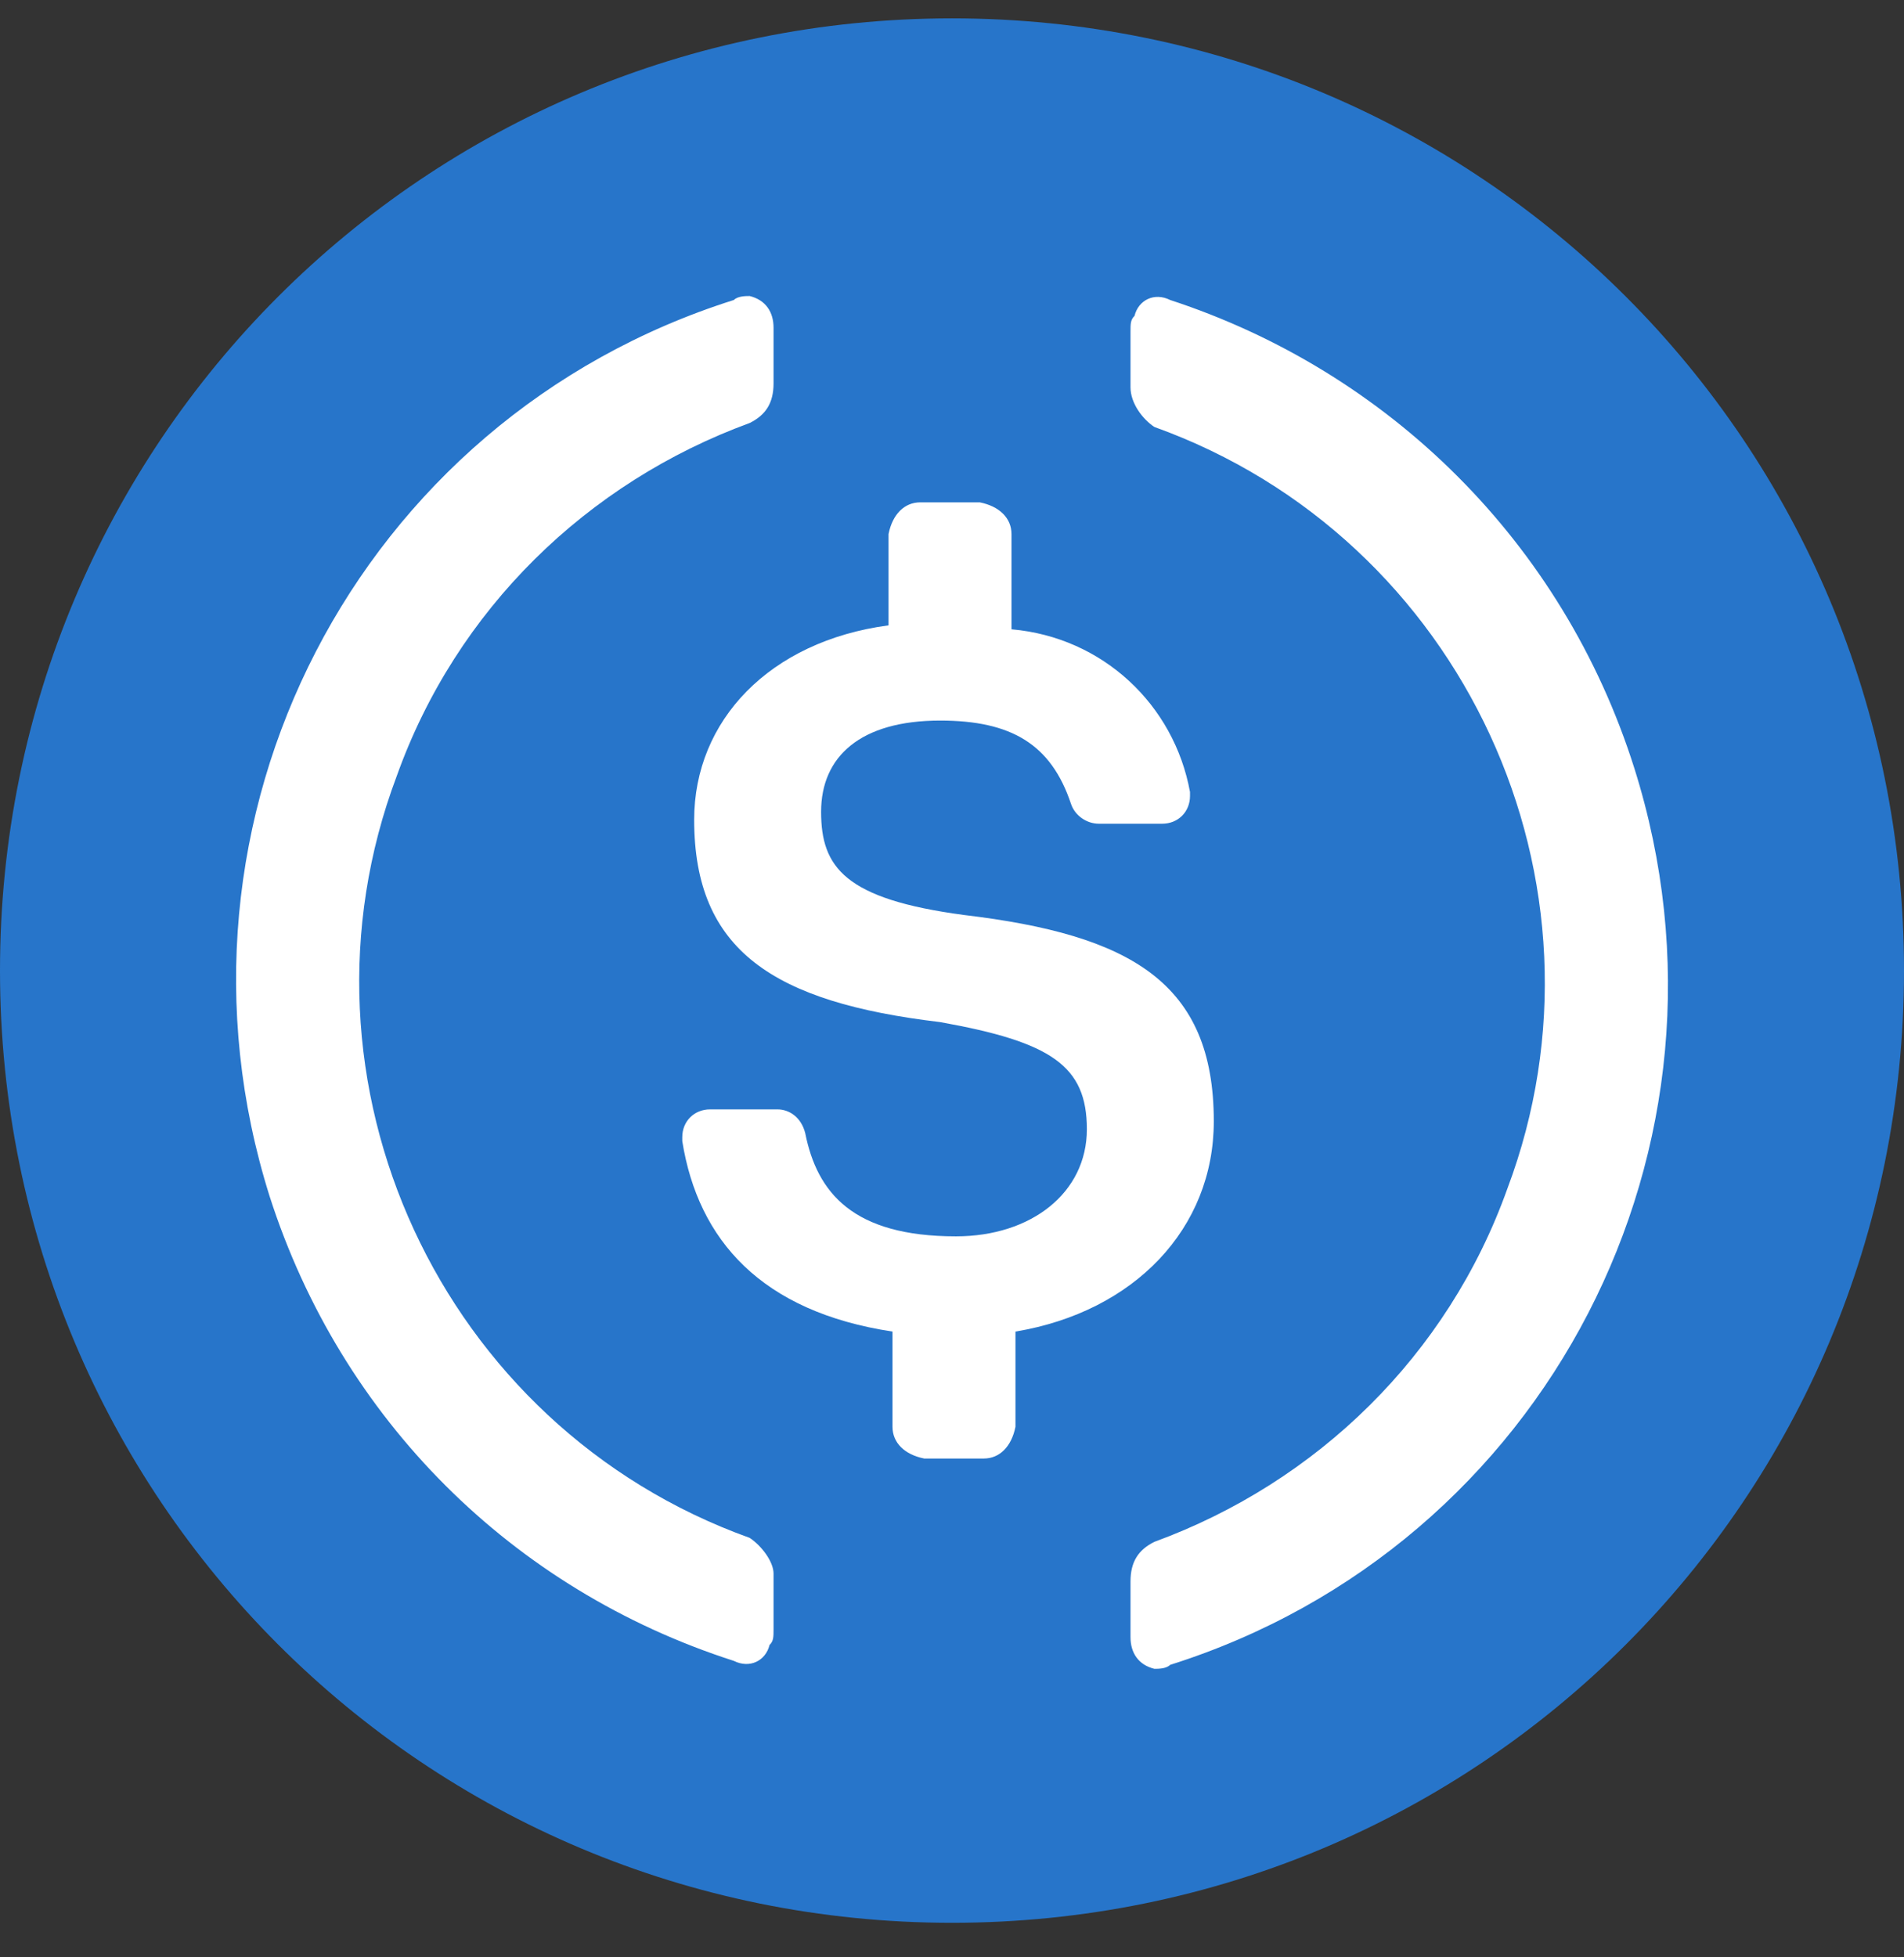 <svg width="36" height="37" viewBox="0 0 36 37" fill="none" xmlns="http://www.w3.org/2000/svg">
<rect x="0" y="0" width="36" height="37" fill="#333333" stroke="none"/>
<g clip-path="url(#clip0_361_27729)">
<path d="M18 36.347C27.975 36.347 36 28.322 36 18.347C36 8.372 27.975 0.347 18 0.347C8.025 0.347 0 8.372 0 18.347C0 28.322 8.025 36.347 18 36.347Z" fill="#2775CA"/>
<path d="M22.95 21.196C22.95 18.571 21.375 17.671 18.225 17.296C15.975 16.996 15.525 16.396 15.525 15.346C15.525 14.296 16.275 13.621 17.775 13.621C19.125 13.621 19.875 14.071 20.25 15.196C20.325 15.421 20.55 15.571 20.775 15.571H21.975C22.275 15.571 22.5 15.346 22.5 15.046V14.971C22.2 13.321 20.85 12.046 19.125 11.896V10.096C19.125 9.796 18.9 9.571 18.525 9.496H17.4C17.1 9.496 16.875 9.721 16.8 10.096V11.821C14.55 12.121 13.125 13.621 13.125 15.496C13.125 17.971 14.625 18.946 17.775 19.321C19.875 19.696 20.55 20.146 20.55 21.346C20.55 22.546 19.5 23.371 18.075 23.371C16.125 23.371 15.45 22.546 15.225 21.421C15.15 21.121 14.925 20.971 14.7 20.971H13.425C13.125 20.971 12.9 21.196 12.9 21.496V21.571C13.2 23.446 14.4 24.796 16.875 25.171V26.971C16.875 27.271 17.1 27.496 17.475 27.571H18.6C18.9 27.571 19.125 27.346 19.2 26.971V25.171C21.45 24.796 22.95 23.221 22.95 21.196Z" fill="white"/>
<path d="M14.175 29.071C8.325 26.971 5.325 20.446 7.501 14.671C8.626 11.521 11.101 9.121 14.175 7.996C14.476 7.846 14.626 7.621 14.626 7.246V6.196C14.626 5.896 14.476 5.671 14.175 5.596C14.1 5.596 13.95 5.596 13.875 5.671C6.75 7.921 2.85 15.496 5.1 22.621C6.45 26.821 9.675 30.046 13.875 31.396C14.175 31.546 14.476 31.396 14.55 31.096C14.626 31.021 14.626 30.946 14.626 30.796V29.746C14.626 29.521 14.4 29.221 14.175 29.071ZM22.125 5.671C21.826 5.521 21.525 5.671 21.451 5.971C21.375 6.046 21.375 6.121 21.375 6.271V7.321C21.375 7.621 21.601 7.921 21.826 8.071C27.675 10.171 30.675 16.696 28.5 22.471C27.375 25.621 24.9 28.021 21.826 29.146C21.525 29.296 21.375 29.521 21.375 29.896V30.946C21.375 31.246 21.525 31.471 21.826 31.546C21.901 31.546 22.05 31.546 22.125 31.471C29.25 29.221 33.151 21.646 30.901 14.521C29.55 10.246 26.25 7.021 22.125 5.671Z" fill="white"/>
</g>
<defs>
<clipPath id="clip0_361_27729">
<rect width="36" height="36" fill="white" transform="translate(0 0.347)"/>
</clipPath>
</defs>
</svg>
